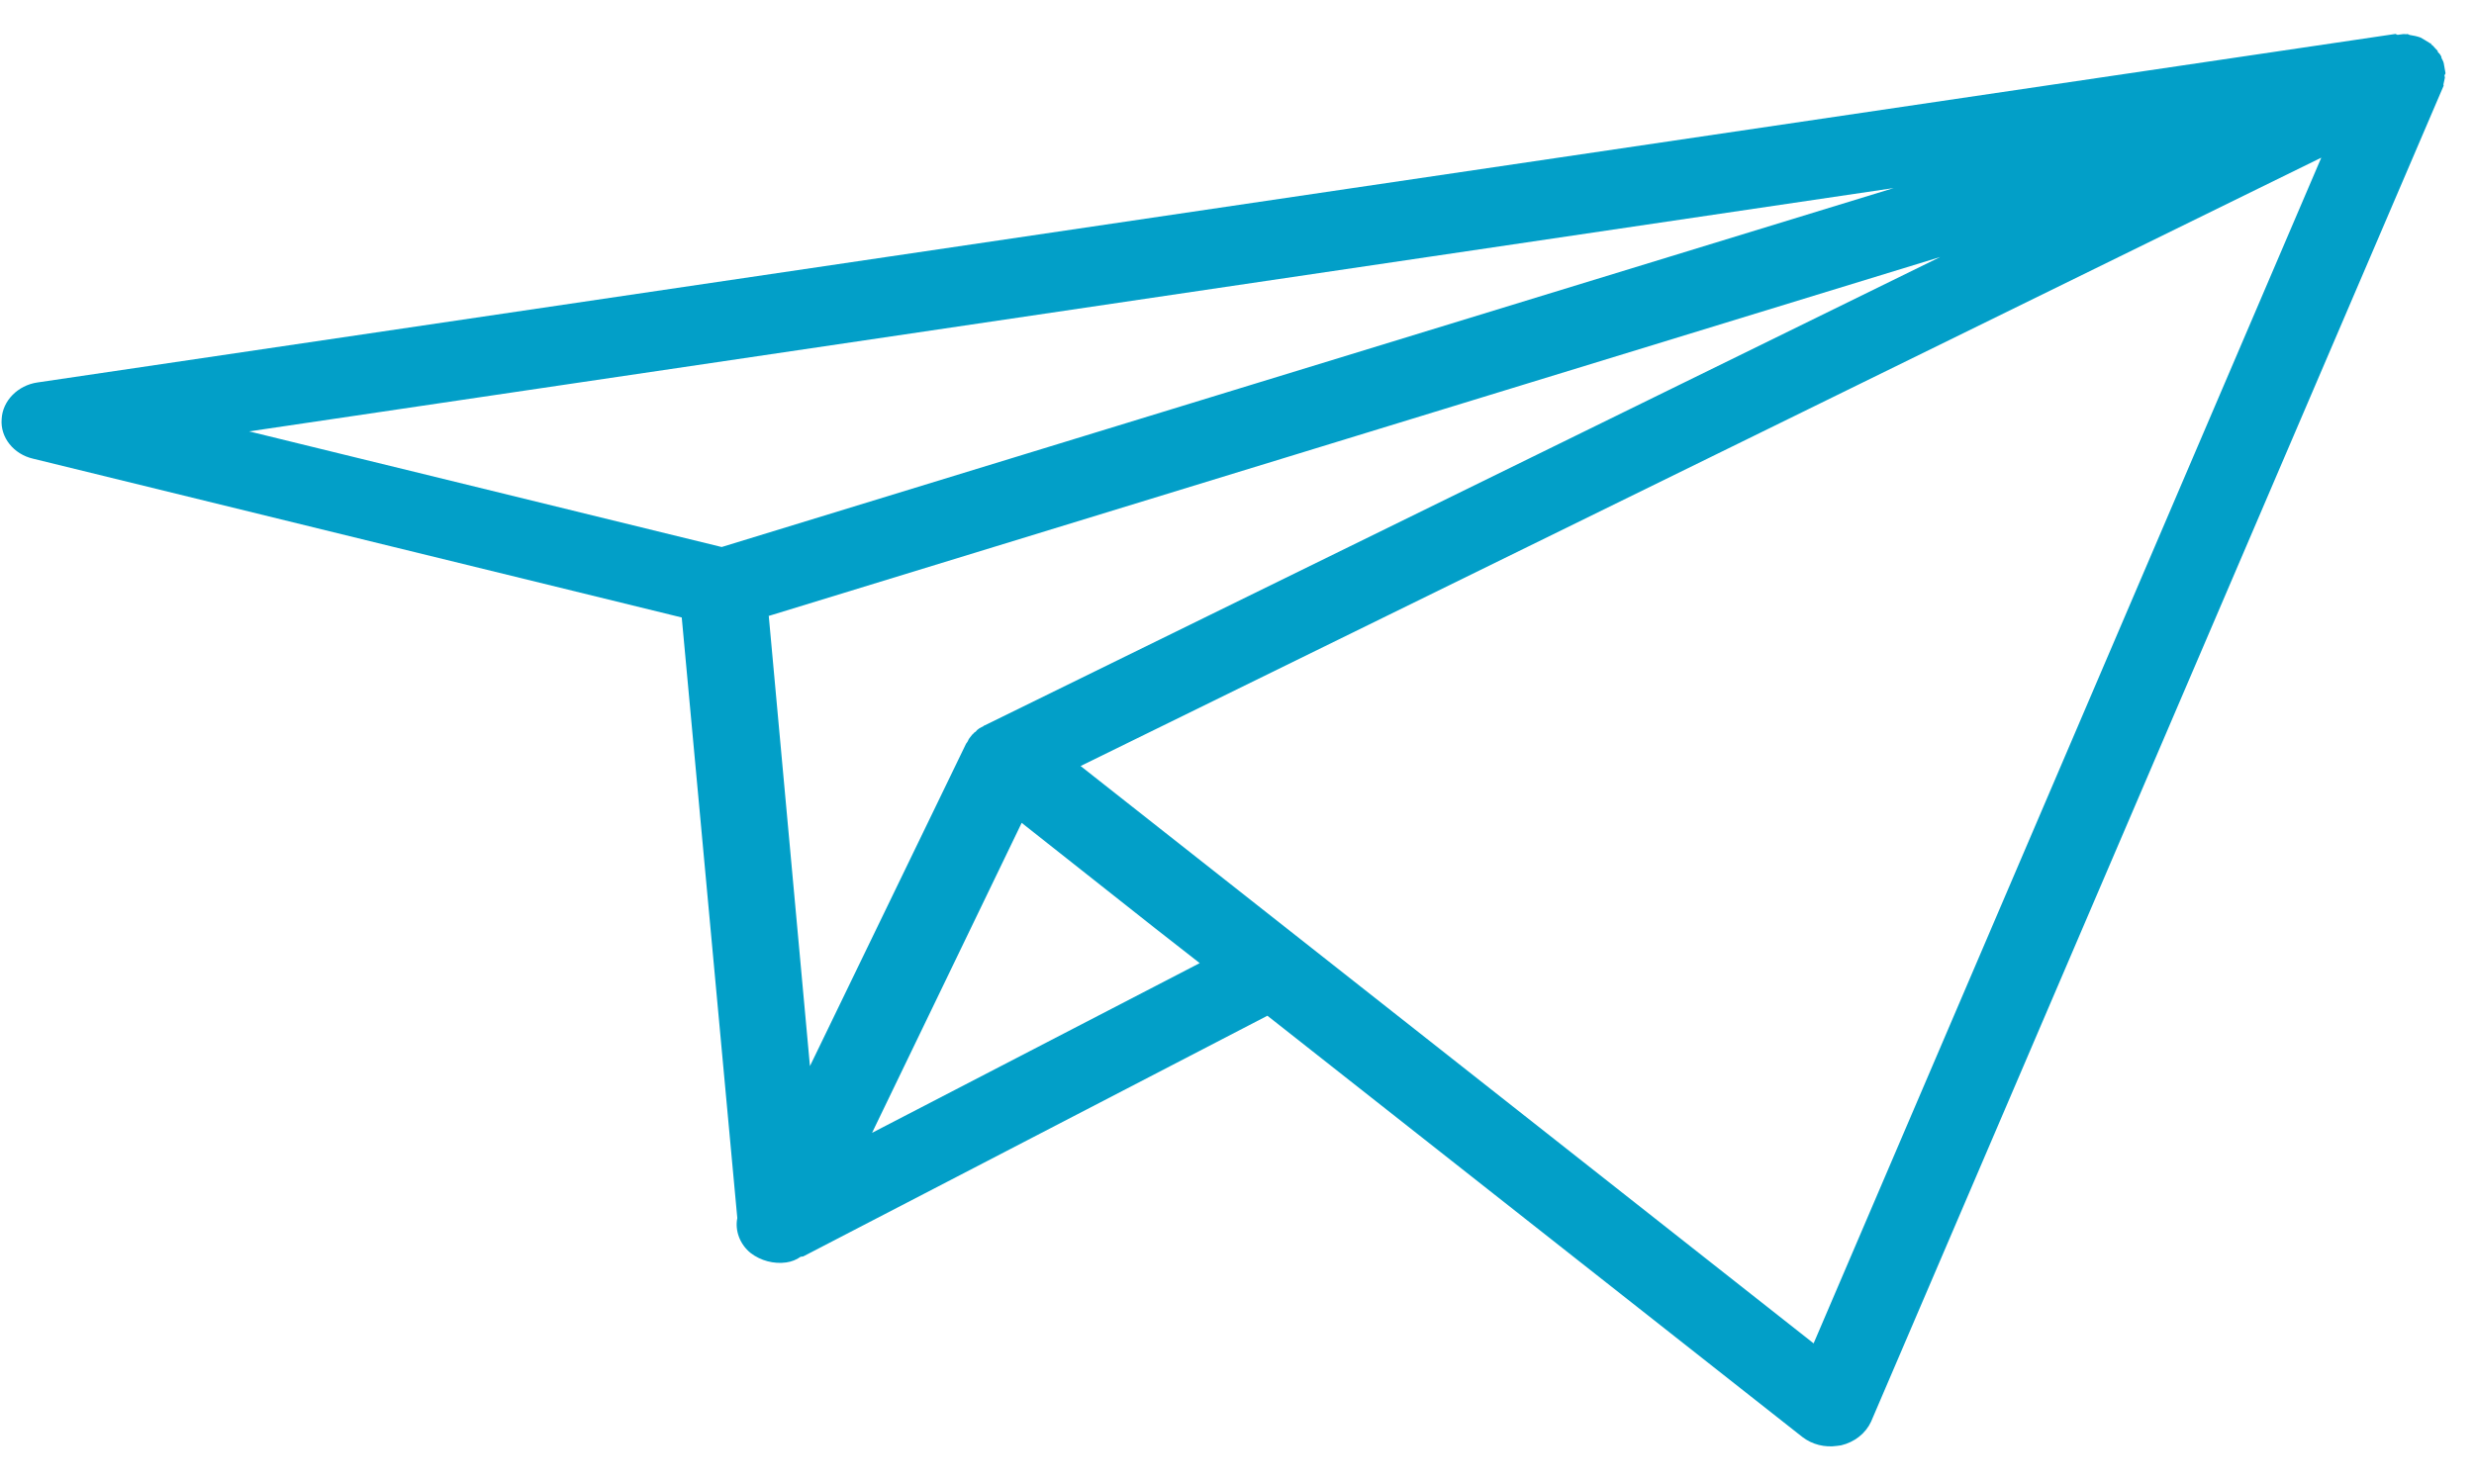 <svg width="55" height="33" viewBox="0 0 55 33" fill="none" xmlns="http://www.w3.org/2000/svg">
<path id="Vector" d="M53.301 0.775C53.301 0.775 53.344 0.769 53.359 0.767C53.402 0.76 53.446 0.754 53.491 0.761L53.52 0.757C53.52 0.757 53.551 0.766 53.568 0.777C53.659 0.791 53.736 0.807 53.815 0.836C53.815 0.836 53.964 0.922 54.03 0.966L54.045 0.964L54.049 0.99L54.083 1.013C54.083 1.013 54.156 1.096 54.192 1.131L54.197 1.158L54.232 1.193C54.232 1.193 54.27 1.241 54.275 1.268L54.279 1.294C54.279 1.294 54.322 1.368 54.328 1.408C54.328 1.408 54.335 1.447 54.337 1.46C54.344 1.5 54.351 1.539 54.358 1.579L54.367 1.631L54.344 1.675C54.344 1.675 54.351 1.714 54.353 1.727C54.353 1.727 54.328 1.838 54.32 1.88L54.325 1.906L41.596 31.614C41.477 31.873 41.229 32.07 40.93 32.14C40.901 32.144 40.872 32.148 40.843 32.152C40.568 32.192 40.289 32.124 40.068 31.954L28.176 22.587L17.857 27.939L17.799 27.947C17.706 28.014 17.595 28.057 17.48 28.073C17.205 28.113 16.91 28.034 16.688 27.864C16.447 27.67 16.335 27.363 16.391 27.086L15.156 13.731L0.736 10.2C0.304 10.101 0.003 9.727 0.037 9.319C0.056 8.912 0.397 8.568 0.832 8.505L53.253 0.755L53.301 0.775ZM26.671 21.417L25.696 20.655L22.713 18.298L19.387 25.191L26.671 21.417ZM5.539 9.593L16.044 12.164L42.1 4.182L5.524 9.595L5.539 9.593ZM17.088 13.669L18.006 23.707L21.477 16.538C21.477 16.538 21.514 16.492 21.524 16.464C21.534 16.436 21.559 16.405 21.571 16.39C21.583 16.375 21.607 16.345 21.62 16.329C21.634 16.327 21.644 16.299 21.671 16.282C21.685 16.28 21.71 16.249 21.722 16.234C21.761 16.201 21.787 16.184 21.829 16.165C21.858 16.161 21.868 16.132 21.896 16.128L43.133 5.715L17.092 13.696L17.088 13.669ZM24.023 17.034L40.319 29.873L51.605 3.506L24.023 17.034Z" fill="#029FC8"/>
</svg>
